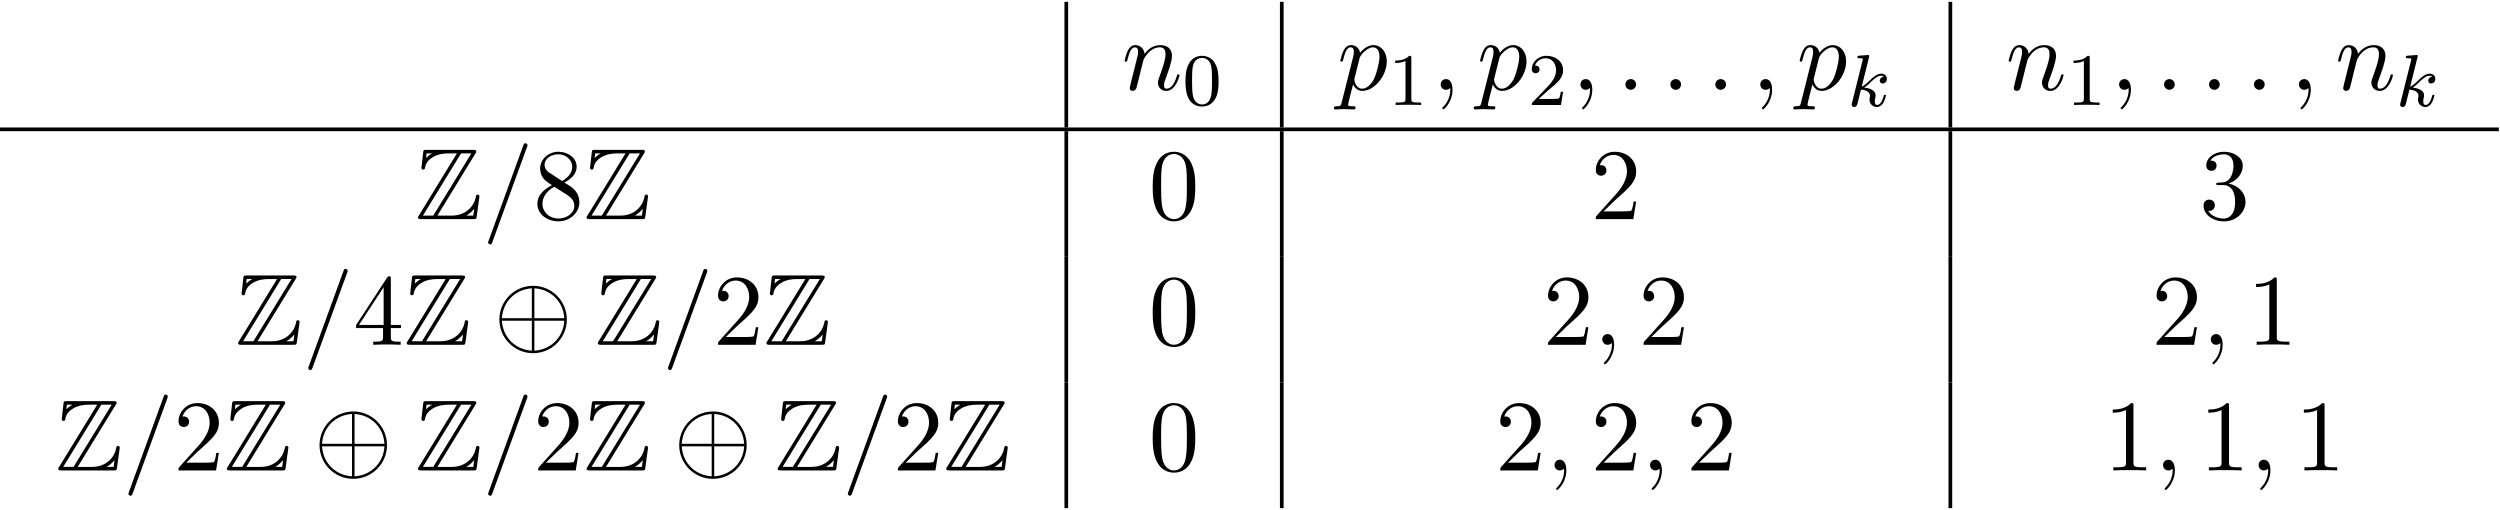 <?xml version='1.0' encoding='UTF-8'?>
<!-- This file was generated by dvisvgm 3.0.3 -->
<svg xmlns="http://www.w3.org/2000/svg" xmlns:xlink="http://www.w3.org/1999/xlink" width="451" height="92" viewBox="6273.269 1484.013 269.589 54.994">
<defs>
<path id='g4-48' d='m3.897-2.542c0-.853-.088-1.371-.351-1.881c-.351-.701-.996-.877-1.435-.877c-1.004 0-1.371 .749-1.482 .972c-.287 .582-.303 1.371-.303 1.785c0 .526 .024 1.331 .406 1.969c.367 .59 .956 .741 1.379 .741c.383 0 1.068-.12 1.467-.909c.295-.574 .319-1.283 .319-1.801zm-1.785 2.487c-.271 0-.821-.128-.988-.964c-.088-.454-.088-1.203-.088-1.618c0-.55 0-1.108 .088-1.546c.167-.813 .789-.893 .988-.893c.271 0 .821 .135 .98 .861c.096 .438 .096 1.036 .096 1.578c0 .47 0 1.188-.096 1.634c-.167 .837-.717 .948-.98 .948z'/>
<path id='g4-49' d='m2.503-5.077c0-.215-.016-.223-.231-.223c-.327 .319-.749 .51-1.506 .51v.263c.215 0 .646 0 1.108-.215v4.089c0 .295-.024 .391-.781 .391h-.279v.263c.327-.024 1.012-.024 1.371-.024s1.052 0 1.379 .024v-.263h-.279c-.757 0-.781-.096-.781-.391v-4.423z'/>
<path id='g4-50' d='m2.248-1.626c.128-.12 .462-.383 .59-.494c.494-.454 .964-.893 .964-1.618c0-.948-.797-1.562-1.793-1.562c-.956 0-1.586 .725-1.586 1.435c0 .391 .311 .446 .422 .446c.167 0 .414-.12 .414-.422c0-.414-.399-.414-.494-.414c.231-.582 .765-.781 1.156-.781c.741 0 1.124 .63 1.124 1.299c0 .829-.582 1.435-1.522 2.399l-1.004 1.036c-.096 .088-.096 .104-.096 .303h3.148l.231-1.427h-.247c-.024 .159-.088 .558-.183 .709c-.048 .064-.654 .064-.781 .064h-1.419l1.076-.972z'/>
<path id='g3-58' d='m2.095-.578c0-.316-.262-.578-.578-.578s-.578 .262-.578 .578s.262 .578 .578 .578s.578-.262 .578-.578z'/>
<path id='g3-59' d='m2.215-.011c0-.72-.273-1.145-.698-1.145c-.36 0-.578 .273-.578 .578c0 .295 .218 .578 .578 .578c.131 0 .273-.044 .382-.142c.033-.022 .044-.033 .055-.033s.022 .011 .022 .164c0 .807-.382 1.462-.742 1.822c-.12 .12-.12 .142-.12 .175c0 .076 .055 .12 .109 .12c.12 0 .993-.84 .993-2.116z'/>
<path id='g3-61' d='m4.789-7.767c.055-.142 .055-.185 .055-.196c0-.12-.098-.218-.218-.218c-.076 0-.153 .033-.185 .098l-3.785 10.396c-.055 .142-.055 .185-.055 .196c0 .12 .098 .218 .218 .218c.142 0 .175-.076 .24-.262l3.731-10.233z'/>
<path id='g3-110' d='m.96-.644c-.033 .164-.098 .415-.098 .469c0 .196 .153 .295 .316 .295c.131 0 .327-.087 .404-.305c.011-.022 .142-.535 .207-.807l.24-.982c.065-.24 .131-.48 .185-.731c.044-.185 .131-.502 .142-.545c.164-.338 .742-1.331 1.778-1.331c.491 0 .589 .404 .589 .764c0 .676-.535 2.073-.709 2.542c-.098 .251-.109 .382-.109 .502c0 .513 .382 .895 .895 .895c1.025 0 1.429-1.593 1.429-1.68c0-.109-.098-.109-.131-.109c-.109 0-.109 .033-.164 .196c-.218 .742-.578 1.353-1.113 1.353c-.185 0-.262-.109-.262-.36c0-.273 .098-.535 .196-.775c.207-.578 .665-1.778 .665-2.4c0-.731-.469-1.167-1.255-1.167c-.982 0-1.516 .698-1.702 .949c-.055-.611-.502-.949-1.004-.949s-.709 .425-.818 .622c-.175 .371-.327 1.015-.327 1.058c0 .109 .109 .109 .131 .109c.109 0 .12-.011 .185-.251c.185-.775 .404-1.298 .796-1.298c.218 0 .338 .142 .338 .502c0 .229-.033 .349-.175 .916l-.633 2.52z'/>
<path id='g3-112' d='m.491 1.331c-.087 .371-.109 .447-.589 .447c-.131 0-.251 0-.251 .207c0 .087 .055 .131 .142 .131c.295 0 .611-.033 .916-.033c.36 0 .731 .033 1.08 .033c.055 0 .196 0 .196-.218c0-.12-.109-.12-.262-.12c-.545 0-.545-.076-.545-.175c0-.131 .458-1.909 .535-2.182c.142 .316 .447 .698 1.004 .698c1.265 0 2.629-1.593 2.629-3.196c0-1.025-.622-1.745-1.451-1.745c-.545 0-1.069 .393-1.429 .818c-.109-.589-.578-.818-.982-.818c-.502 0-.709 .425-.807 .622c-.196 .371-.338 1.025-.338 1.058c0 .109 .109 .109 .131 .109c.109 0 .12-.011 .185-.251c.185-.775 .404-1.298 .796-1.298c.185 0 .338 .087 .338 .502c0 .251-.033 .371-.076 .556l-1.222 4.855zm1.92-4.735c.076-.295 .371-.6 .567-.764c.382-.338 .698-.415 .884-.415c.436 0 .698 .382 .698 1.025s-.36 1.898-.556 2.313c-.371 .764-.895 1.124-1.298 1.124c-.72 0-.862-.905-.862-.971c0-.022 0-.044 .033-.175l.535-2.138z'/>
<path id='g1-8' d='m7.876-2.727c0-2.007-1.636-3.633-3.633-3.633c-2.029 0-3.644 1.647-3.644 3.633c0 2.007 1.636 3.633 3.633 3.633c2.029 0 3.644-1.647 3.644-3.633zm-7.004-.142c.109-1.833 1.527-3.131 3.229-3.218v3.218h-3.229zm3.502-3.218c1.713 .087 3.12 1.396 3.229 3.218h-3.229v-3.218zm-.273 6.72c-1.691-.087-3.12-1.364-3.229-3.229h3.229v3.229zm3.502-3.229c-.109 1.865-1.549 3.142-3.229 3.229v-3.229h3.229z'/>
<path id='g0-90' d='m6.502-7.08c.098-.142 .098-.164 .098-.196c0-.196-.164-.196-.36-.196h-4.996c-.349 0-.349 .033-.382 .316l-.164 1.473l-.022 .142c0 .153 .12 .207 .196 .207c.098 0 .164-.076 .185-.164c.044-.262 .142-.742 .807-1.156c.622-.404 1.385-.436 1.756-.436h.884l-4.102 6.698c-.098 .142-.098 .164-.098 .196c0 .196 .175 .196 .371 .196h5.596c.327 0 .327-.022 .371-.305l.295-2.149c0-.12-.098-.196-.185-.196c-.164 0-.185 .109-.218 .327c-.185 .895-1.036 1.942-2.585 1.942h-1.549l4.102-6.698zm-5.269-.011h.578v.011c-.295 .164-.502 .36-.633 .48l.055-.491zm3.72 0h1.113l-4.113 6.709h-1.113l4.113-6.709zm.578 6.698c.305-.175 .589-.415 .84-.72c-.022 .218-.044 .338-.098 .731h-.742v-.011z'/>
<path id='g2-107' d='m2.327-5.292c.008-.016 .032-.12 .032-.128c0-.04-.032-.112-.128-.112c-.032 0-.279 .024-.462 .04l-.446 .032c-.175 .016-.255 .024-.255 .167c0 .112 .112 .112 .207 .112c.383 0 .383 .048 .383 .12c0 .024 0 .04-.04 .183l-1.132 4.535c-.032 .12-.032 .167-.032 .175c0 .135 .112 .247 .263 .247c.271 0 .335-.255 .367-.367c.08-.335 .287-1.18 .375-1.514c.438 .048 .972 .199 .972 .654c0 .04 0 .08-.016 .159c-.024 .104-.04 .215-.04 .255c0 .47 .351 .813 .813 .813c.335 0 .542-.247 .646-.399c.191-.295 .319-.773 .319-.821c0-.08-.064-.104-.12-.104c-.096 0-.112 .048-.143 .191c-.104 .375-.311 .909-.685 .909c-.207 0-.255-.175-.255-.391c0-.104 .008-.199 .048-.383c.008-.032 .04-.159 .04-.247c0-.654-.821-.797-1.227-.853c.295-.175 .566-.446 .662-.55c.438-.43 .797-.725 1.18-.725c.104 0 .199 .024 .263 .104c-.43 .056-.43 .43-.43 .438c0 .175 .135 .295 .311 .295c.215 0 .454-.175 .454-.502c0-.271-.191-.558-.59-.558c-.462 0-.877 .351-1.331 .805c-.462 .454-.662 .542-.789 .598l.789-3.18z'/>
<path id='g5-48' d='m5.018-3.491c0-.873-.055-1.745-.436-2.553c-.502-1.047-1.396-1.222-1.855-1.222c-.655 0-1.451 .284-1.898 1.298c-.349 .753-.404 1.604-.404 2.476c0 .818 .044 1.8 .491 2.629c.469 .884 1.265 1.102 1.8 1.102c.589 0 1.418-.229 1.898-1.265c.349-.753 .404-1.604 .404-2.465zm-2.302 3.491c-.425 0-1.069-.273-1.265-1.32c-.12-.655-.12-1.658-.12-2.302c0-.698 0-1.418 .087-2.007c.207-1.298 1.025-1.396 1.298-1.396c.36 0 1.08 .196 1.287 1.276c.109 .611 .109 1.44 .109 2.127c0 .818 0 1.56-.12 2.258c-.164 1.036-.785 1.364-1.276 1.364z'/>
<path id='g5-49' d='m3.207-6.982c0-.262 0-.284-.251-.284c-.676 .698-1.636 .698-1.985 .698v.338c.218 0 .862 0 1.429-.284v5.651c0 .393-.033 .524-1.015 .524h-.349v.338c.382-.033 1.331-.033 1.767-.033s1.385 0 1.767 .033v-.338h-.349c-.982 0-1.015-.12-1.015-.524v-6.12z'/>
<path id='g5-50' d='m1.385-.84l1.156-1.124c1.702-1.505 2.356-2.095 2.356-3.185c0-1.244-.982-2.116-2.313-2.116c-1.233 0-2.04 1.004-2.04 1.975c0 .611 .545 .611 .578 .611c.185 0 .567-.131 .567-.578c0-.284-.196-.567-.578-.567c-.087 0-.109 0-.142 .011c.251-.709 .84-1.113 1.473-1.113c.993 0 1.462 .884 1.462 1.778c0 .873-.545 1.735-1.145 2.411l-2.095 2.335c-.12 .12-.12 .142-.12 .404h4.047l.305-1.898h-.273c-.055 .327-.131 .807-.24 .971c-.076 .087-.796 .087-1.036 .087h-1.964z'/>
<path id='g5-51' d='m3.164-3.84c.895-.295 1.527-1.058 1.527-1.92c0-.895-.96-1.505-2.007-1.505c-1.102 0-1.931 .655-1.931 1.484c0 .36 .24 .567 .556 .567c.338 0 .556-.24 .556-.556c0-.545-.513-.545-.676-.545c.338-.535 1.058-.676 1.451-.676c.447 0 1.047 .24 1.047 1.222c0 .131-.022 .764-.305 1.244c-.327 .524-.698 .556-.971 .567c-.087 .011-.349 .033-.425 .033c-.087 .011-.164 .022-.164 .131c0 .12 .076 .12 .262 .12h.48c.895 0 1.298 .742 1.298 1.811c0 1.484-.753 1.8-1.233 1.8c-.469 0-1.287-.185-1.669-.829c.382 .055 .72-.185 .72-.6c0-.393-.295-.611-.611-.611c-.262 0-.611 .153-.611 .633c0 .993 1.015 1.713 2.204 1.713c1.331 0 2.324-.993 2.324-2.105c0-.895-.687-1.745-1.822-1.975z'/>
<path id='g5-52' d='m3.207-1.8v.949c0 .393-.022 .513-.829 .513h-.229v.338c.447-.033 1.015-.033 1.473-.033s1.036 0 1.484 .033v-.338h-.229c-.807 0-.829-.12-.829-.513v-.949h1.091v-.338h-1.091v-4.964c0-.218 0-.284-.175-.284c-.098 0-.131 0-.218 .131l-3.349 5.116v.338h2.902zm.065-.338h-2.662l2.662-4.069v4.069z'/>
<path id='g5-56' d='m1.778-4.985c-.502-.327-.545-.698-.545-.884c0-.665 .709-1.124 1.484-1.124c.796 0 1.495 .567 1.495 1.353c0 .622-.425 1.145-1.08 1.527l-1.353-.873zm1.593 1.036c.785-.404 1.32-.971 1.32-1.691c0-1.004-.971-1.625-1.964-1.625c-1.091 0-1.975 .807-1.975 1.822c0 .196 .022 .687 .48 1.2c.12 .131 .524 .404 .796 .589c-.633 .316-1.571 .927-1.571 2.007c0 1.156 1.113 1.887 2.258 1.887c1.233 0 2.269-.905 2.269-2.073c0-.393-.12-.884-.535-1.342c-.207-.229-.382-.338-1.08-.775zm-1.091 .458l1.342 .851c.305 .207 .818 .535 .818 1.2c0 .807-.818 1.375-1.713 1.375c-.938 0-1.724-.676-1.724-1.582c0-.633 .349-1.331 1.276-1.844z'/>
</defs>
<g id='page1'>
<!--start 1872.019782 1483.215849 -->
<rect x='6388.055' y='1484.212' height='13.549' width='.399'/>
<use x='6394.232' y='1493.697' xlink:href='#g3-110'/>
<use x='6400.78' y='1495.333' xlink:href='#g4-48'/>
<rect x='6411.29' y='1484.212' height='13.549' width='.399'/>
<use x='6417.467' y='1493.697' xlink:href='#g3-112'/>
<use x='6422.956' y='1495.333' xlink:href='#g4-49'/>
<use x='6427.688' y='1493.697' xlink:href='#g3-59'/>
<use x='6432.537' y='1493.697' xlink:href='#g3-112'/>
<use x='6438.025' y='1495.333' xlink:href='#g4-50'/>
<use x='6442.758' y='1493.697' xlink:href='#g3-59'/>
<use x='6447.606' y='1493.697' xlink:href='#g3-58'/>
<use x='6452.455' y='1493.697' xlink:href='#g3-58'/>
<use x='6457.303' y='1493.697' xlink:href='#g3-58'/>
<use x='6462.151' y='1493.697' xlink:href='#g3-59'/>
<use x='6467' y='1493.697' xlink:href='#g3-112'/>
<use x='6472.489' y='1495.474' xlink:href='#g2-107'/>
<rect x='6483.387' y='1484.212' height='13.549' width='.399'/>
<use x='6489.563' y='1493.697' xlink:href='#g3-110'/>
<use x='6496.111' y='1495.333' xlink:href='#g4-49'/>
<use x='6500.844' y='1493.697' xlink:href='#g3-59'/>
<use x='6505.692' y='1493.697' xlink:href='#g3-58'/>
<use x='6510.541' y='1493.697' xlink:href='#g3-58'/>
<use x='6515.389' y='1493.697' xlink:href='#g3-58'/>
<use x='6520.238' y='1493.697' xlink:href='#g3-59'/>
<use x='6525.086' y='1493.697' xlink:href='#g3-110'/>
<use x='6531.634' y='1495.474' xlink:href='#g2-107'/>
<rect x='6273.269' y='1497.761' height='.399' width='269.463'/>
<use x='6318.034' y='1507.644' xlink:href='#g0-90'/>
<use x='6325.307' y='1507.644' xlink:href='#g3-61'/>
<use x='6330.761' y='1507.644' xlink:href='#g5-56'/>
<use x='6336.216' y='1507.644' xlink:href='#g0-90'/>
<rect x='6388.055' y='1498.16' height='13.549' width='.399'/>
<use x='6397.145' y='1507.644' xlink:href='#g5-48'/>
<rect x='6411.29' y='1498.16' height='13.549' width='.399'/>
<use x='6444.81' y='1507.644' xlink:href='#g5-50'/>
<rect x='6483.387' y='1498.16' height='13.549' width='.399'/>
<use x='6510.431' y='1507.644' xlink:href='#g5-51'/>
<use x='6298.64' y='1521.193' xlink:href='#g0-90'/>
<use x='6305.913' y='1521.193' xlink:href='#g3-61'/>
<use x='6311.367' y='1521.193' xlink:href='#g5-52'/>
<use x='6316.822' y='1521.193' xlink:href='#g0-90'/>
<use x='6326.519' y='1521.193' xlink:href='#g1-8'/>
<use x='6337.428' y='1521.193' xlink:href='#g0-90'/>
<use x='6344.701' y='1521.193' xlink:href='#g3-61'/>
<use x='6350.155' y='1521.193' xlink:href='#g5-50'/>
<use x='6355.61' y='1521.193' xlink:href='#g0-90'/>
<rect x='6388.055' y='1511.709' height='13.549' width='.399'/>
<use x='6397.145' y='1521.193' xlink:href='#g5-48'/>
<rect x='6411.29' y='1511.709' height='13.549' width='.399'/>
<use x='6439.659' y='1521.193' xlink:href='#g5-50'/>
<use x='6445.114' y='1521.193' xlink:href='#g3-59'/>
<use x='6449.962' y='1521.193' xlink:href='#g5-50'/>
<rect x='6483.387' y='1511.709' height='13.549' width='.399'/>
<use x='6505.28' y='1521.193' xlink:href='#g5-50'/>
<use x='6510.734' y='1521.193' xlink:href='#g3-59'/>
<use x='6515.583' y='1521.193' xlink:href='#g5-49'/>
<use x='6279.246' y='1534.743' xlink:href='#g0-90'/>
<use x='6286.519' y='1534.743' xlink:href='#g3-61'/>
<use x='6291.974' y='1534.743' xlink:href='#g5-50'/>
<use x='6297.428' y='1534.743' xlink:href='#g0-90'/>
<use x='6307.125' y='1534.743' xlink:href='#g1-8'/>
<use x='6318.034' y='1534.743' xlink:href='#g0-90'/>
<use x='6325.307' y='1534.743' xlink:href='#g3-61'/>
<use x='6330.761' y='1534.743' xlink:href='#g5-50'/>
<use x='6336.216' y='1534.743' xlink:href='#g0-90'/>
<use x='6345.913' y='1534.743' xlink:href='#g1-8'/>
<use x='6356.822' y='1534.743' xlink:href='#g0-90'/>
<use x='6364.095' y='1534.743' xlink:href='#g3-61'/>
<use x='6369.549' y='1534.743' xlink:href='#g5-50'/>
<use x='6375.004' y='1534.743' xlink:href='#g0-90'/>
<rect x='6388.055' y='1525.258' height='13.549' width='.399'/>
<use x='6397.145' y='1534.743' xlink:href='#g5-48'/>
<rect x='6411.29' y='1525.258' height='13.549' width='.399'/>
<use x='6434.507' y='1534.743' xlink:href='#g5-50'/>
<use x='6439.962' y='1534.743' xlink:href='#g3-59'/>
<use x='6444.81' y='1534.743' xlink:href='#g5-50'/>
<use x='6450.265' y='1534.743' xlink:href='#g3-59'/>
<use x='6455.114' y='1534.743' xlink:href='#g5-50'/>
<rect x='6483.387' y='1525.258' height='13.549' width='.399'/>
<use x='6500.128' y='1534.743' xlink:href='#g5-49'/>
<use x='6505.583' y='1534.743' xlink:href='#g3-59'/>
<use x='6510.431' y='1534.743' xlink:href='#g5-49'/>
<use x='6515.886' y='1534.743' xlink:href='#g3-59'/>
<use x='6520.734' y='1534.743' xlink:href='#g5-49'/>
</g>
<script type="text/ecmascript">if(window.parent.postMessage)window.parent.postMessage("68.74997|338.25|69|"+window.location,"*");</script>
</svg>
